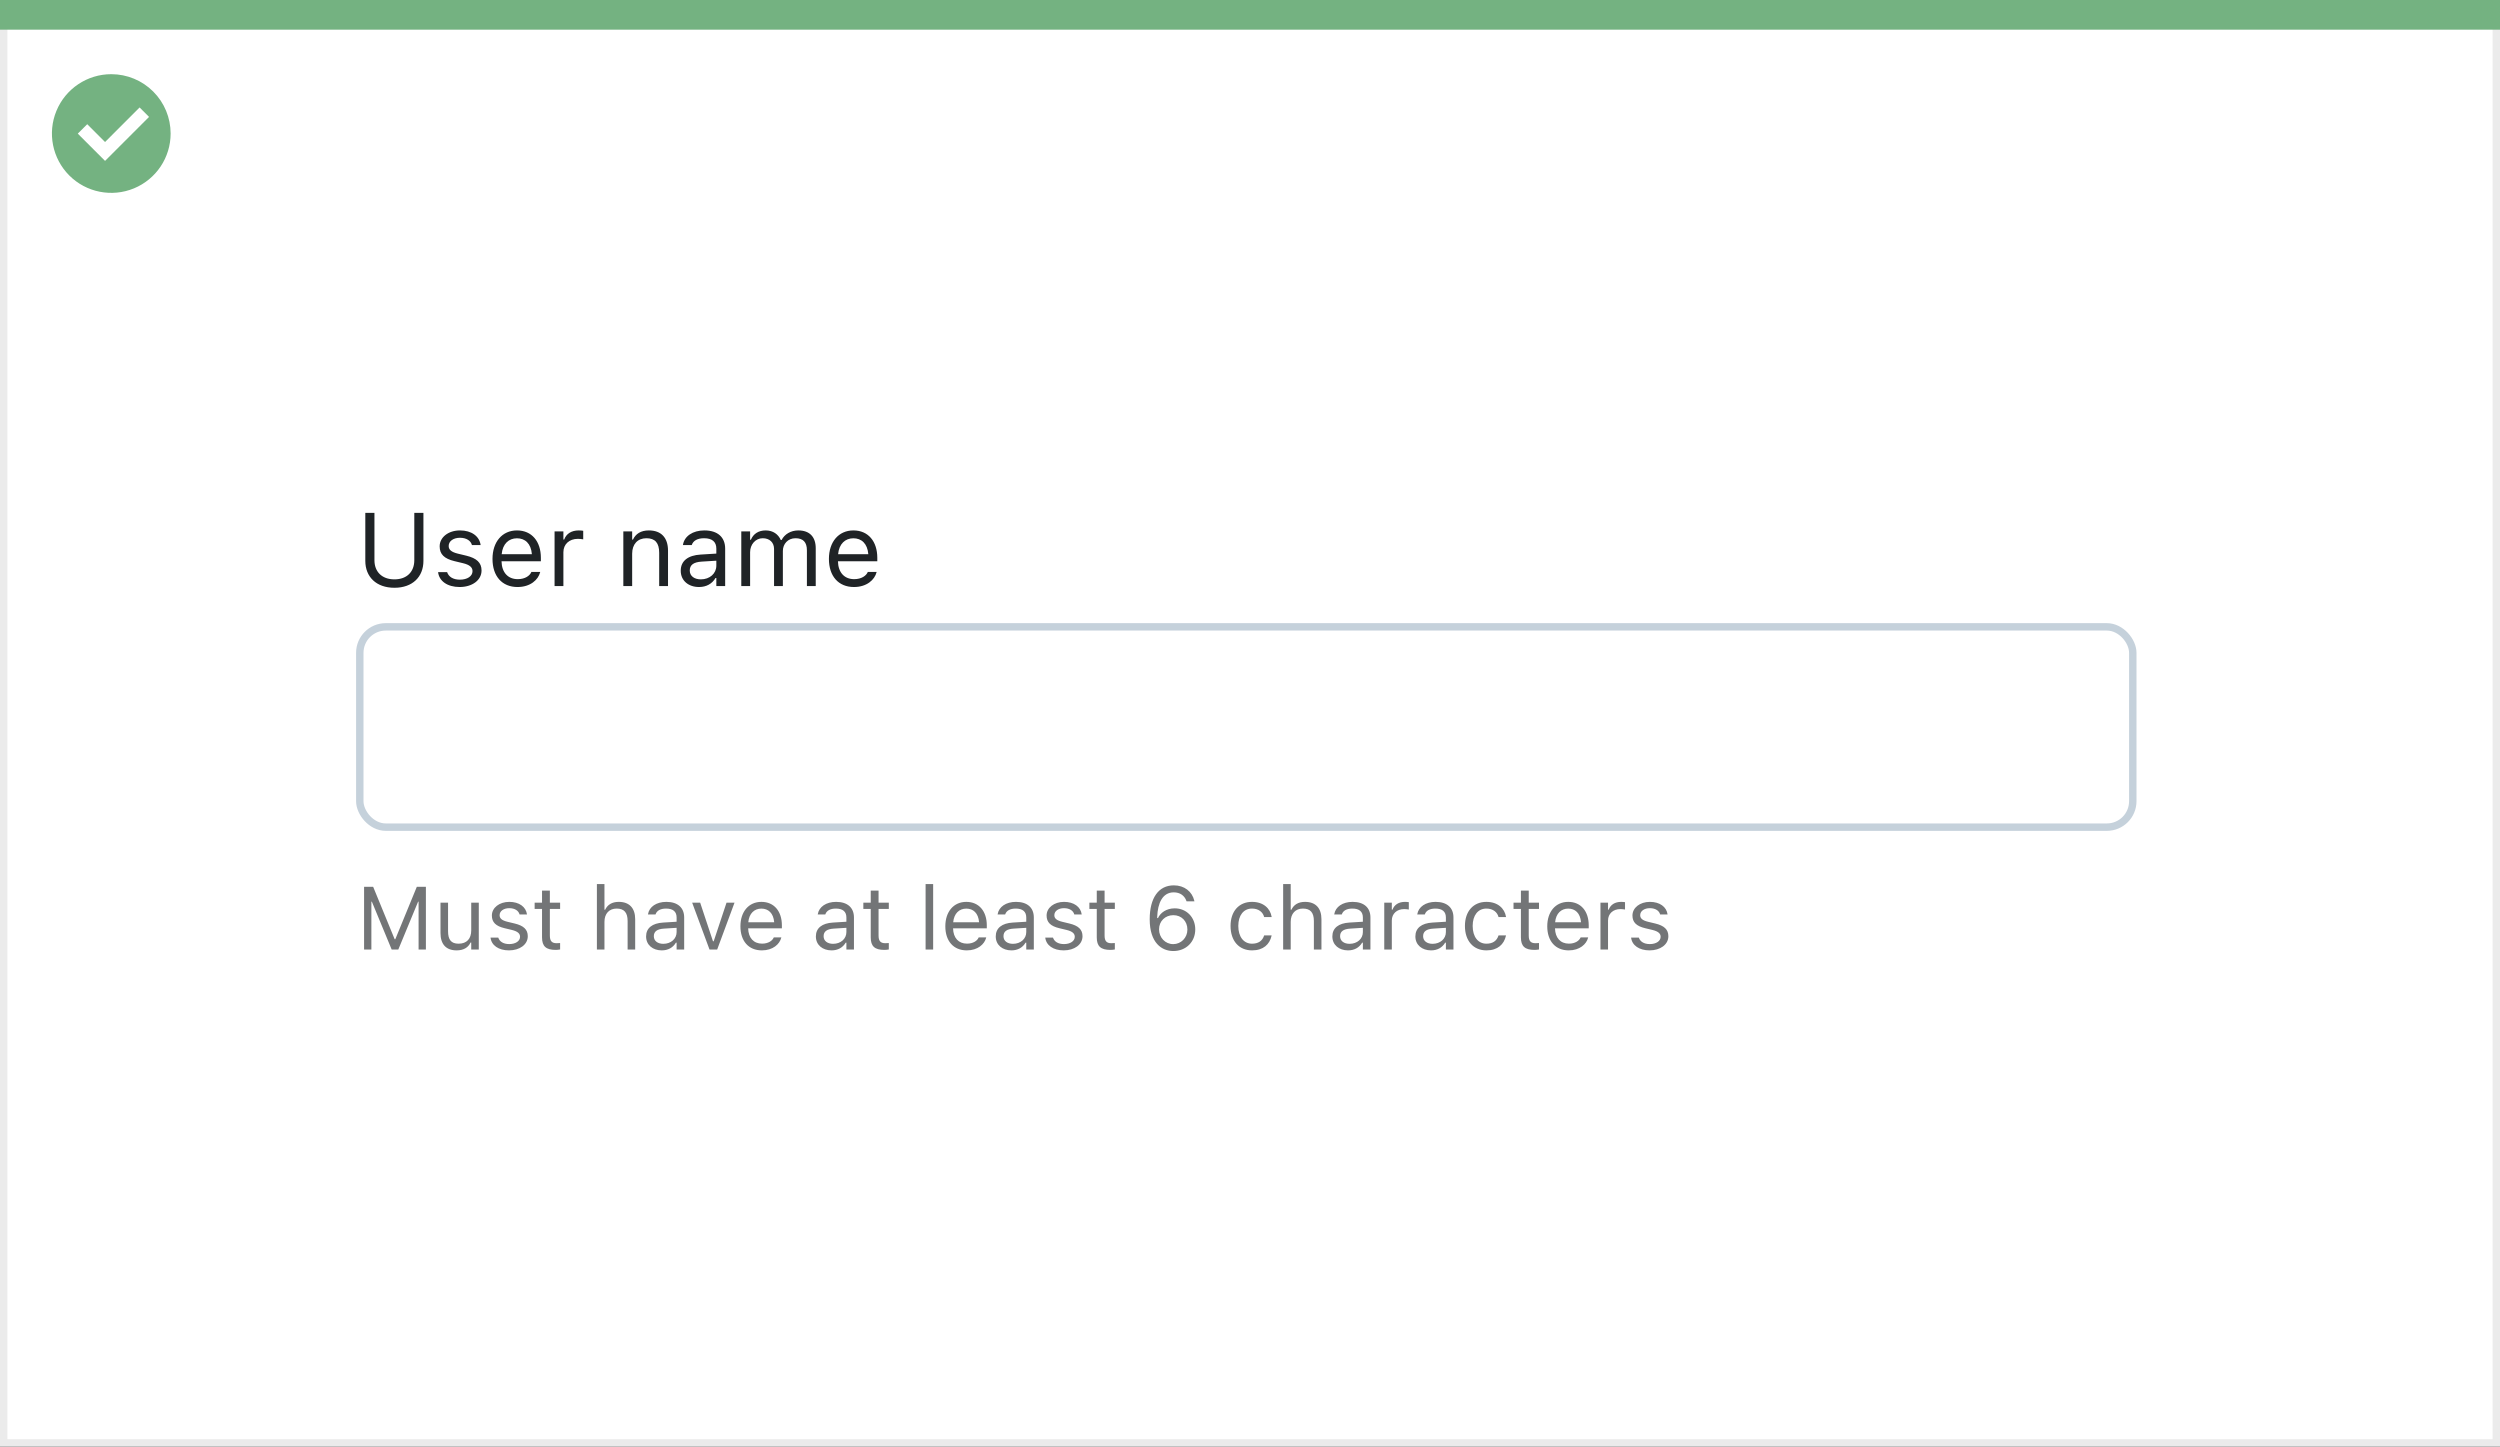 <svg width="337" height="195" viewBox="0 0 337 195" fill="none" xmlns="http://www.w3.org/2000/svg">
<rect x="0" y="0" width="337" height="195" fill="#333333" stroke="none"/>
<rect x="0.5" y="0.5" width="336" height="194" fill="white" stroke="#EBEBEB"/>
<path d="M0 0H337V4H0V0Z" fill="#74B281"/>
<path d="M15.003 10C11.767 9.999 8.849 11.947 7.61 14.936C6.371 17.926 7.055 21.367 9.342 23.656C11.63 25.944 15.071 26.629 18.061 25.391C21.051 24.153 23 21.236 23 18C23 15.879 22.158 13.844 20.658 12.344C19.159 10.844 17.125 10 15.003 10ZM14.161 21.689L10.486 18.015L11.758 16.741L14.161 19.144L18.819 14.485L20.091 15.759L14.161 21.689Z" fill="#74B281"/>
<rect x="48.5" y="84.5" width="239" height="27" rx="3.5" fill="white" stroke="#C5D1DB"/>
<path d="M49.078 128H50.062V121.543H50.127L52.799 128H53.69L56.361 121.543H56.426V128H57.41V119.545H56.185L53.291 126.6H53.197L50.303 119.545H49.078V128ZM61.553 128.111C62.478 128.111 63.117 127.73 63.428 127.057H63.522V128H64.541V121.684H63.522V125.422C63.522 126.529 62.93 127.209 61.816 127.209C60.809 127.209 60.398 126.664 60.398 125.527V121.684H59.379V125.773C59.379 127.268 60.117 128.111 61.553 128.111ZM68.613 128.111C70.049 128.111 71.144 127.332 71.144 126.207V126.195C71.144 125.293 70.57 124.777 69.381 124.49L68.408 124.256C67.664 124.074 67.348 123.805 67.348 123.377V123.365C67.348 122.809 67.898 122.422 68.648 122.422C69.41 122.422 69.902 122.768 70.037 123.266H71.039C70.898 122.234 69.978 121.572 68.654 121.572C67.312 121.572 66.305 122.363 66.305 123.412V123.418C66.305 124.326 66.838 124.842 68.022 125.123L69 125.357C69.779 125.545 70.102 125.844 70.102 126.271V126.283C70.102 126.857 69.498 127.262 68.648 127.262C67.84 127.262 67.336 126.916 67.166 126.389H66.123C66.24 127.432 67.207 128.111 68.613 128.111ZM74.912 128.047C75.111 128.047 75.305 128.023 75.504 127.988V127.121C75.316 127.139 75.217 127.145 75.035 127.145C74.379 127.145 74.121 126.846 74.121 126.102V122.527H75.504V121.684H74.121V120.049H73.066V121.684H72.07V122.527H73.066V126.359C73.066 127.566 73.611 128.047 74.912 128.047ZM80.461 128H81.481V124.262C81.481 123.154 82.119 122.475 83.127 122.475C84.135 122.475 84.603 123.02 84.603 124.156V128H85.623V123.91C85.623 122.41 84.832 121.572 83.414 121.572C82.482 121.572 81.891 121.965 81.574 122.633H81.481V119.176H80.461V128ZM89.203 128.111C90.053 128.111 90.715 127.742 91.113 127.068H91.207V128H92.227V123.676C92.227 122.363 91.365 121.572 89.824 121.572C88.477 121.572 87.516 122.24 87.352 123.23L87.346 123.266H88.365L88.371 123.248C88.535 122.756 89.033 122.475 89.789 122.475C90.732 122.475 91.207 122.896 91.207 123.676V124.25L89.397 124.361C87.926 124.449 87.094 125.1 87.094 126.225V126.236C87.094 127.385 88.002 128.111 89.203 128.111ZM88.137 126.213V126.201C88.137 125.574 88.559 125.234 89.519 125.176L91.207 125.07V125.645C91.207 126.547 90.451 127.227 89.414 127.227C88.682 127.227 88.137 126.852 88.137 126.213ZM95.643 128H96.674L99.012 121.684H97.934L96.205 126.887H96.111L94.383 121.684H93.305L95.643 128ZM102.703 128.111C104.191 128.111 105.094 127.268 105.311 126.412L105.322 126.365H104.303L104.279 126.418C104.109 126.799 103.582 127.203 102.727 127.203C101.602 127.203 100.881 126.441 100.852 125.135H105.398V124.736C105.398 122.85 104.355 121.572 102.639 121.572C100.922 121.572 99.809 122.908 99.809 124.859V124.865C99.809 126.846 100.898 128.111 102.703 128.111ZM102.633 122.48C103.564 122.48 104.256 123.072 104.361 124.32H100.869C100.98 123.119 101.695 122.48 102.633 122.48ZM112.09 128.111C112.939 128.111 113.602 127.742 114 127.068H114.094V128H115.113V123.676C115.113 122.363 114.252 121.572 112.711 121.572C111.363 121.572 110.402 122.24 110.238 123.23L110.232 123.266H111.252L111.258 123.248C111.422 122.756 111.92 122.475 112.676 122.475C113.619 122.475 114.094 122.896 114.094 123.676V124.25L112.283 124.361C110.812 124.449 109.98 125.1 109.98 126.225V126.236C109.98 127.385 110.889 128.111 112.09 128.111ZM111.023 126.213V126.201C111.023 125.574 111.445 125.234 112.406 125.176L114.094 125.07V125.645C114.094 126.547 113.338 127.227 112.301 127.227C111.568 127.227 111.023 126.852 111.023 126.213ZM119.221 128.047C119.42 128.047 119.613 128.023 119.812 127.988V127.121C119.625 127.139 119.525 127.145 119.344 127.145C118.688 127.145 118.43 126.846 118.43 126.102V122.527H119.812V121.684H118.43V120.049H117.375V121.684H116.379V122.527H117.375V126.359C117.375 127.566 117.92 128.047 119.221 128.047ZM124.77 128H125.789V119.176H124.77V128ZM130.324 128.111C131.812 128.111 132.715 127.268 132.932 126.412L132.943 126.365H131.924L131.9 126.418C131.73 126.799 131.203 127.203 130.348 127.203C129.223 127.203 128.502 126.441 128.473 125.135H133.02V124.736C133.02 122.85 131.977 121.572 130.26 121.572C128.543 121.572 127.43 122.908 127.43 124.859V124.865C127.43 126.846 128.52 128.111 130.324 128.111ZM130.254 122.48C131.186 122.48 131.877 123.072 131.982 124.32H128.49C128.602 123.119 129.316 122.48 130.254 122.48ZM136.336 128.111C137.186 128.111 137.848 127.742 138.246 127.068H138.34V128H139.359V123.676C139.359 122.363 138.498 121.572 136.957 121.572C135.609 121.572 134.648 122.24 134.484 123.23L134.479 123.266H135.498L135.504 123.248C135.668 122.756 136.166 122.475 136.922 122.475C137.865 122.475 138.34 122.896 138.34 123.676V124.25L136.529 124.361C135.059 124.449 134.227 125.1 134.227 126.225V126.236C134.227 127.385 135.135 128.111 136.336 128.111ZM135.27 126.213V126.201C135.27 125.574 135.691 125.234 136.652 125.176L138.34 125.07V125.645C138.34 126.547 137.584 127.227 136.547 127.227C135.814 127.227 135.27 126.852 135.27 126.213ZM143.391 128.111C144.826 128.111 145.922 127.332 145.922 126.207V126.195C145.922 125.293 145.348 124.777 144.158 124.49L143.186 124.256C142.441 124.074 142.125 123.805 142.125 123.377V123.365C142.125 122.809 142.676 122.422 143.426 122.422C144.188 122.422 144.68 122.768 144.814 123.266H145.816C145.676 122.234 144.756 121.572 143.432 121.572C142.09 121.572 141.082 122.363 141.082 123.412V123.418C141.082 124.326 141.615 124.842 142.799 125.123L143.777 125.357C144.557 125.545 144.879 125.844 144.879 126.271V126.283C144.879 126.857 144.275 127.262 143.426 127.262C142.617 127.262 142.113 126.916 141.943 126.389H140.9C141.018 127.432 141.984 128.111 143.391 128.111ZM149.689 128.047C149.889 128.047 150.082 128.023 150.281 127.988V127.121C150.094 127.139 149.994 127.145 149.812 127.145C149.156 127.145 148.898 126.846 148.898 126.102V122.527H150.281V121.684H148.898V120.049H147.844V121.684H146.848V122.527H147.844V126.359C147.844 127.566 148.389 128.047 149.689 128.047ZM158.162 128.199C159.867 128.199 161.121 126.975 161.121 125.287V125.275C161.121 123.652 159.938 122.445 158.35 122.445C157.207 122.445 156.41 123.061 156.1 123.752H155.988C155.988 123.688 155.988 123.617 155.994 123.553C156.059 121.789 156.686 120.289 158.221 120.289C159.076 120.289 159.668 120.729 159.926 121.438L159.949 121.502H161.01L160.992 121.426C160.705 120.178 159.65 119.346 158.232 119.346C156.182 119.346 154.98 121.033 154.98 123.916V123.928C154.98 127.109 156.615 128.199 158.162 128.199ZM156.24 125.275V125.27C156.24 124.168 157.072 123.365 158.168 123.365C159.264 123.365 160.061 124.174 160.061 125.299V125.311C160.061 126.406 159.211 127.268 158.15 127.268C157.078 127.268 156.24 126.389 156.24 125.275ZM168.779 128.111C170.297 128.111 171.146 127.297 171.404 126.154L171.416 126.09L170.408 126.096L170.396 126.131C170.162 126.834 169.623 127.209 168.773 127.209C167.648 127.209 166.922 126.277 166.922 124.824V124.812C166.922 123.389 167.637 122.475 168.773 122.475C169.682 122.475 170.244 122.979 170.402 123.6L170.408 123.617H171.422L171.416 123.582C171.229 122.457 170.309 121.572 168.773 121.572C167.004 121.572 165.879 122.85 165.879 124.812V124.824C165.879 126.828 167.01 128.111 168.779 128.111ZM172.969 128H173.988V124.262C173.988 123.154 174.627 122.475 175.635 122.475C176.643 122.475 177.111 123.02 177.111 124.156V128H178.131V123.91C178.131 122.41 177.34 121.572 175.922 121.572C174.99 121.572 174.398 121.965 174.082 122.633H173.988V119.176H172.969V128ZM181.711 128.111C182.561 128.111 183.223 127.742 183.621 127.068H183.715V128H184.734V123.676C184.734 122.363 183.873 121.572 182.332 121.572C180.984 121.572 180.023 122.24 179.859 123.23L179.854 123.266H180.873L180.879 123.248C181.043 122.756 181.541 122.475 182.297 122.475C183.24 122.475 183.715 122.896 183.715 123.676V124.25L181.904 124.361C180.434 124.449 179.602 125.1 179.602 126.225V126.236C179.602 127.385 180.51 128.111 181.711 128.111ZM180.645 126.213V126.201C180.645 125.574 181.066 125.234 182.027 125.176L183.715 125.07V125.645C183.715 126.547 182.959 127.227 181.922 127.227C181.189 127.227 180.645 126.852 180.645 126.213ZM186.598 128H187.617V124.086C187.617 123.16 188.309 122.545 189.281 122.545C189.504 122.545 189.697 122.568 189.908 122.604V121.613C189.809 121.596 189.592 121.572 189.398 121.572C188.543 121.572 187.951 121.959 187.711 122.621H187.617V121.684H186.598V128ZM192.902 128.111C193.752 128.111 194.414 127.742 194.812 127.068H194.906V128H195.926V123.676C195.926 122.363 195.064 121.572 193.523 121.572C192.176 121.572 191.215 122.24 191.051 123.23L191.045 123.266H192.064L192.07 123.248C192.234 122.756 192.732 122.475 193.488 122.475C194.432 122.475 194.906 122.896 194.906 123.676V124.25L193.096 124.361C191.625 124.449 190.793 125.1 190.793 126.225V126.236C190.793 127.385 191.701 128.111 192.902 128.111ZM191.836 126.213V126.201C191.836 125.574 192.258 125.234 193.219 125.176L194.906 125.07V125.645C194.906 126.547 194.15 127.227 193.113 127.227C192.381 127.227 191.836 126.852 191.836 126.213ZM200.373 128.111C201.891 128.111 202.74 127.297 202.998 126.154L203.01 126.09L202.002 126.096L201.99 126.131C201.756 126.834 201.217 127.209 200.367 127.209C199.242 127.209 198.516 126.277 198.516 124.824V124.812C198.516 123.389 199.23 122.475 200.367 122.475C201.275 122.475 201.838 122.979 201.996 123.6L202.002 123.617H203.016L203.01 123.582C202.822 122.457 201.902 121.572 200.367 121.572C198.598 121.572 197.473 122.85 197.473 124.812V124.824C197.473 126.828 198.604 128.111 200.373 128.111ZM206.865 128.047C207.064 128.047 207.258 128.023 207.457 127.988V127.121C207.27 127.139 207.17 127.145 206.988 127.145C206.332 127.145 206.074 126.846 206.074 126.102V122.527H207.457V121.684H206.074V120.049H205.02V121.684H204.023V122.527H205.02V126.359C205.02 127.566 205.564 128.047 206.865 128.047ZM211.465 128.111C212.953 128.111 213.855 127.268 214.072 126.412L214.084 126.365H213.064L213.041 126.418C212.871 126.799 212.344 127.203 211.488 127.203C210.363 127.203 209.643 126.441 209.613 125.135H214.16V124.736C214.16 122.85 213.117 121.572 211.4 121.572C209.684 121.572 208.57 122.908 208.57 124.859V124.865C208.57 126.846 209.66 128.111 211.465 128.111ZM211.395 122.48C212.326 122.48 213.018 123.072 213.123 124.32H209.631C209.742 123.119 210.457 122.48 211.395 122.48ZM215.742 128H216.762V124.086C216.762 123.16 217.453 122.545 218.426 122.545C218.648 122.545 218.842 122.568 219.053 122.604V121.613C218.953 121.596 218.736 121.572 218.543 121.572C217.688 121.572 217.096 121.959 216.855 122.621H216.762V121.684H215.742V128ZM222.363 128.111C223.799 128.111 224.895 127.332 224.895 126.207V126.195C224.895 125.293 224.32 124.777 223.131 124.49L222.158 124.256C221.414 124.074 221.098 123.805 221.098 123.377V123.365C221.098 122.809 221.648 122.422 222.398 122.422C223.16 122.422 223.652 122.768 223.787 123.266H224.789C224.648 122.234 223.729 121.572 222.404 121.572C221.062 121.572 220.055 122.363 220.055 123.412V123.418C220.055 124.326 220.588 124.842 221.771 125.123L222.75 125.357C223.529 125.545 223.852 125.844 223.852 126.271V126.283C223.852 126.857 223.248 127.262 222.398 127.262C221.59 127.262 221.086 126.916 220.916 126.389H219.873C219.99 127.432 220.957 128.111 222.363 128.111Z" fill="#737577"/>
<path d="M53.168 79.232C55.615 79.232 57.078 77.756 57.078 75.609V69.136H55.848V75.527C55.848 77.045 54.877 78.098 53.168 78.098C51.459 78.098 50.475 77.045 50.475 75.527V69.136H49.244V75.609C49.244 77.756 50.721 79.232 53.168 79.232ZM61.959 79.13C63.634 79.13 64.912 78.221 64.912 76.908V76.894C64.912 75.842 64.242 75.24 62.855 74.905L61.72 74.632C60.852 74.42 60.482 74.106 60.482 73.606V73.593C60.482 72.943 61.125 72.492 62 72.492C62.889 72.492 63.463 72.895 63.62 73.477H64.789C64.625 72.273 63.552 71.501 62.007 71.501C60.441 71.501 59.266 72.424 59.266 73.647V73.654C59.266 74.714 59.888 75.315 61.269 75.644L62.41 75.917C63.319 76.136 63.695 76.484 63.695 76.983V76.997C63.695 77.667 62.991 78.139 62 78.139C61.057 78.139 60.469 77.735 60.27 77.12H59.054C59.19 78.337 60.318 79.13 61.959 79.13ZM69.766 79.13C71.502 79.13 72.555 78.145 72.808 77.147L72.821 77.093H71.632L71.605 77.154C71.406 77.599 70.791 78.07 69.793 78.07C68.481 78.07 67.64 77.182 67.606 75.657H72.91V75.192C72.91 72.991 71.693 71.501 69.69 71.501C67.688 71.501 66.389 73.06 66.389 75.336V75.343C66.389 77.653 67.66 79.13 69.766 79.13ZM69.684 72.561C70.77 72.561 71.577 73.251 71.7 74.707H67.626C67.756 73.306 68.59 72.561 69.684 72.561ZM74.756 79H75.945V74.434C75.945 73.353 76.752 72.636 77.887 72.636C78.147 72.636 78.372 72.663 78.618 72.704V71.549C78.502 71.528 78.249 71.501 78.023 71.501C77.025 71.501 76.335 71.952 76.055 72.725H75.945V71.631H74.756V79ZM84.025 79H85.215V74.639C85.215 73.347 85.96 72.554 87.136 72.554C88.311 72.554 88.858 73.189 88.858 74.516V79H90.048V74.228C90.048 72.478 89.125 71.501 87.471 71.501C86.384 71.501 85.693 71.959 85.324 72.738H85.215V71.631H84.025V79ZM94.225 79.13C95.216 79.13 95.988 78.699 96.453 77.913H96.562V79H97.752V73.955C97.752 72.424 96.747 71.501 94.949 71.501C93.377 71.501 92.256 72.28 92.064 73.436L92.058 73.477H93.247L93.254 73.456C93.445 72.882 94.026 72.554 94.908 72.554C96.009 72.554 96.562 73.046 96.562 73.955V74.625L94.45 74.755C92.734 74.857 91.764 75.616 91.764 76.929V76.942C91.764 78.282 92.823 79.13 94.225 79.13ZM92.981 76.915V76.901C92.981 76.17 93.473 75.773 94.594 75.705L96.562 75.582V76.252C96.562 77.305 95.681 78.098 94.471 78.098C93.616 78.098 92.981 77.66 92.981 76.915ZM99.926 79H101.115V74.434C101.115 73.394 101.847 72.554 102.811 72.554C103.74 72.554 104.342 73.121 104.342 73.996V79H105.531V74.263C105.531 73.326 106.208 72.554 107.233 72.554C108.272 72.554 108.771 73.094 108.771 74.181V79H109.961V73.907C109.961 72.362 109.12 71.501 107.616 71.501C106.598 71.501 105.757 72.014 105.36 72.793H105.251C104.909 72.027 104.212 71.501 103.214 71.501C102.25 71.501 101.553 71.959 101.225 72.752H101.115V71.631H99.926V79ZM115.115 79.13C116.852 79.13 117.904 78.145 118.157 77.147L118.171 77.093H116.981L116.954 77.154C116.756 77.599 116.141 78.07 115.143 78.07C113.83 78.07 112.989 77.182 112.955 75.657H118.26V75.192C118.26 72.991 117.043 71.501 115.04 71.501C113.037 71.501 111.738 73.06 111.738 75.336V75.343C111.738 77.653 113.01 79.13 115.115 79.13ZM115.033 72.561C116.12 72.561 116.927 73.251 117.05 74.707H112.976C113.105 73.306 113.939 72.561 115.033 72.561Z" fill="#1F2326"/>
</svg>
